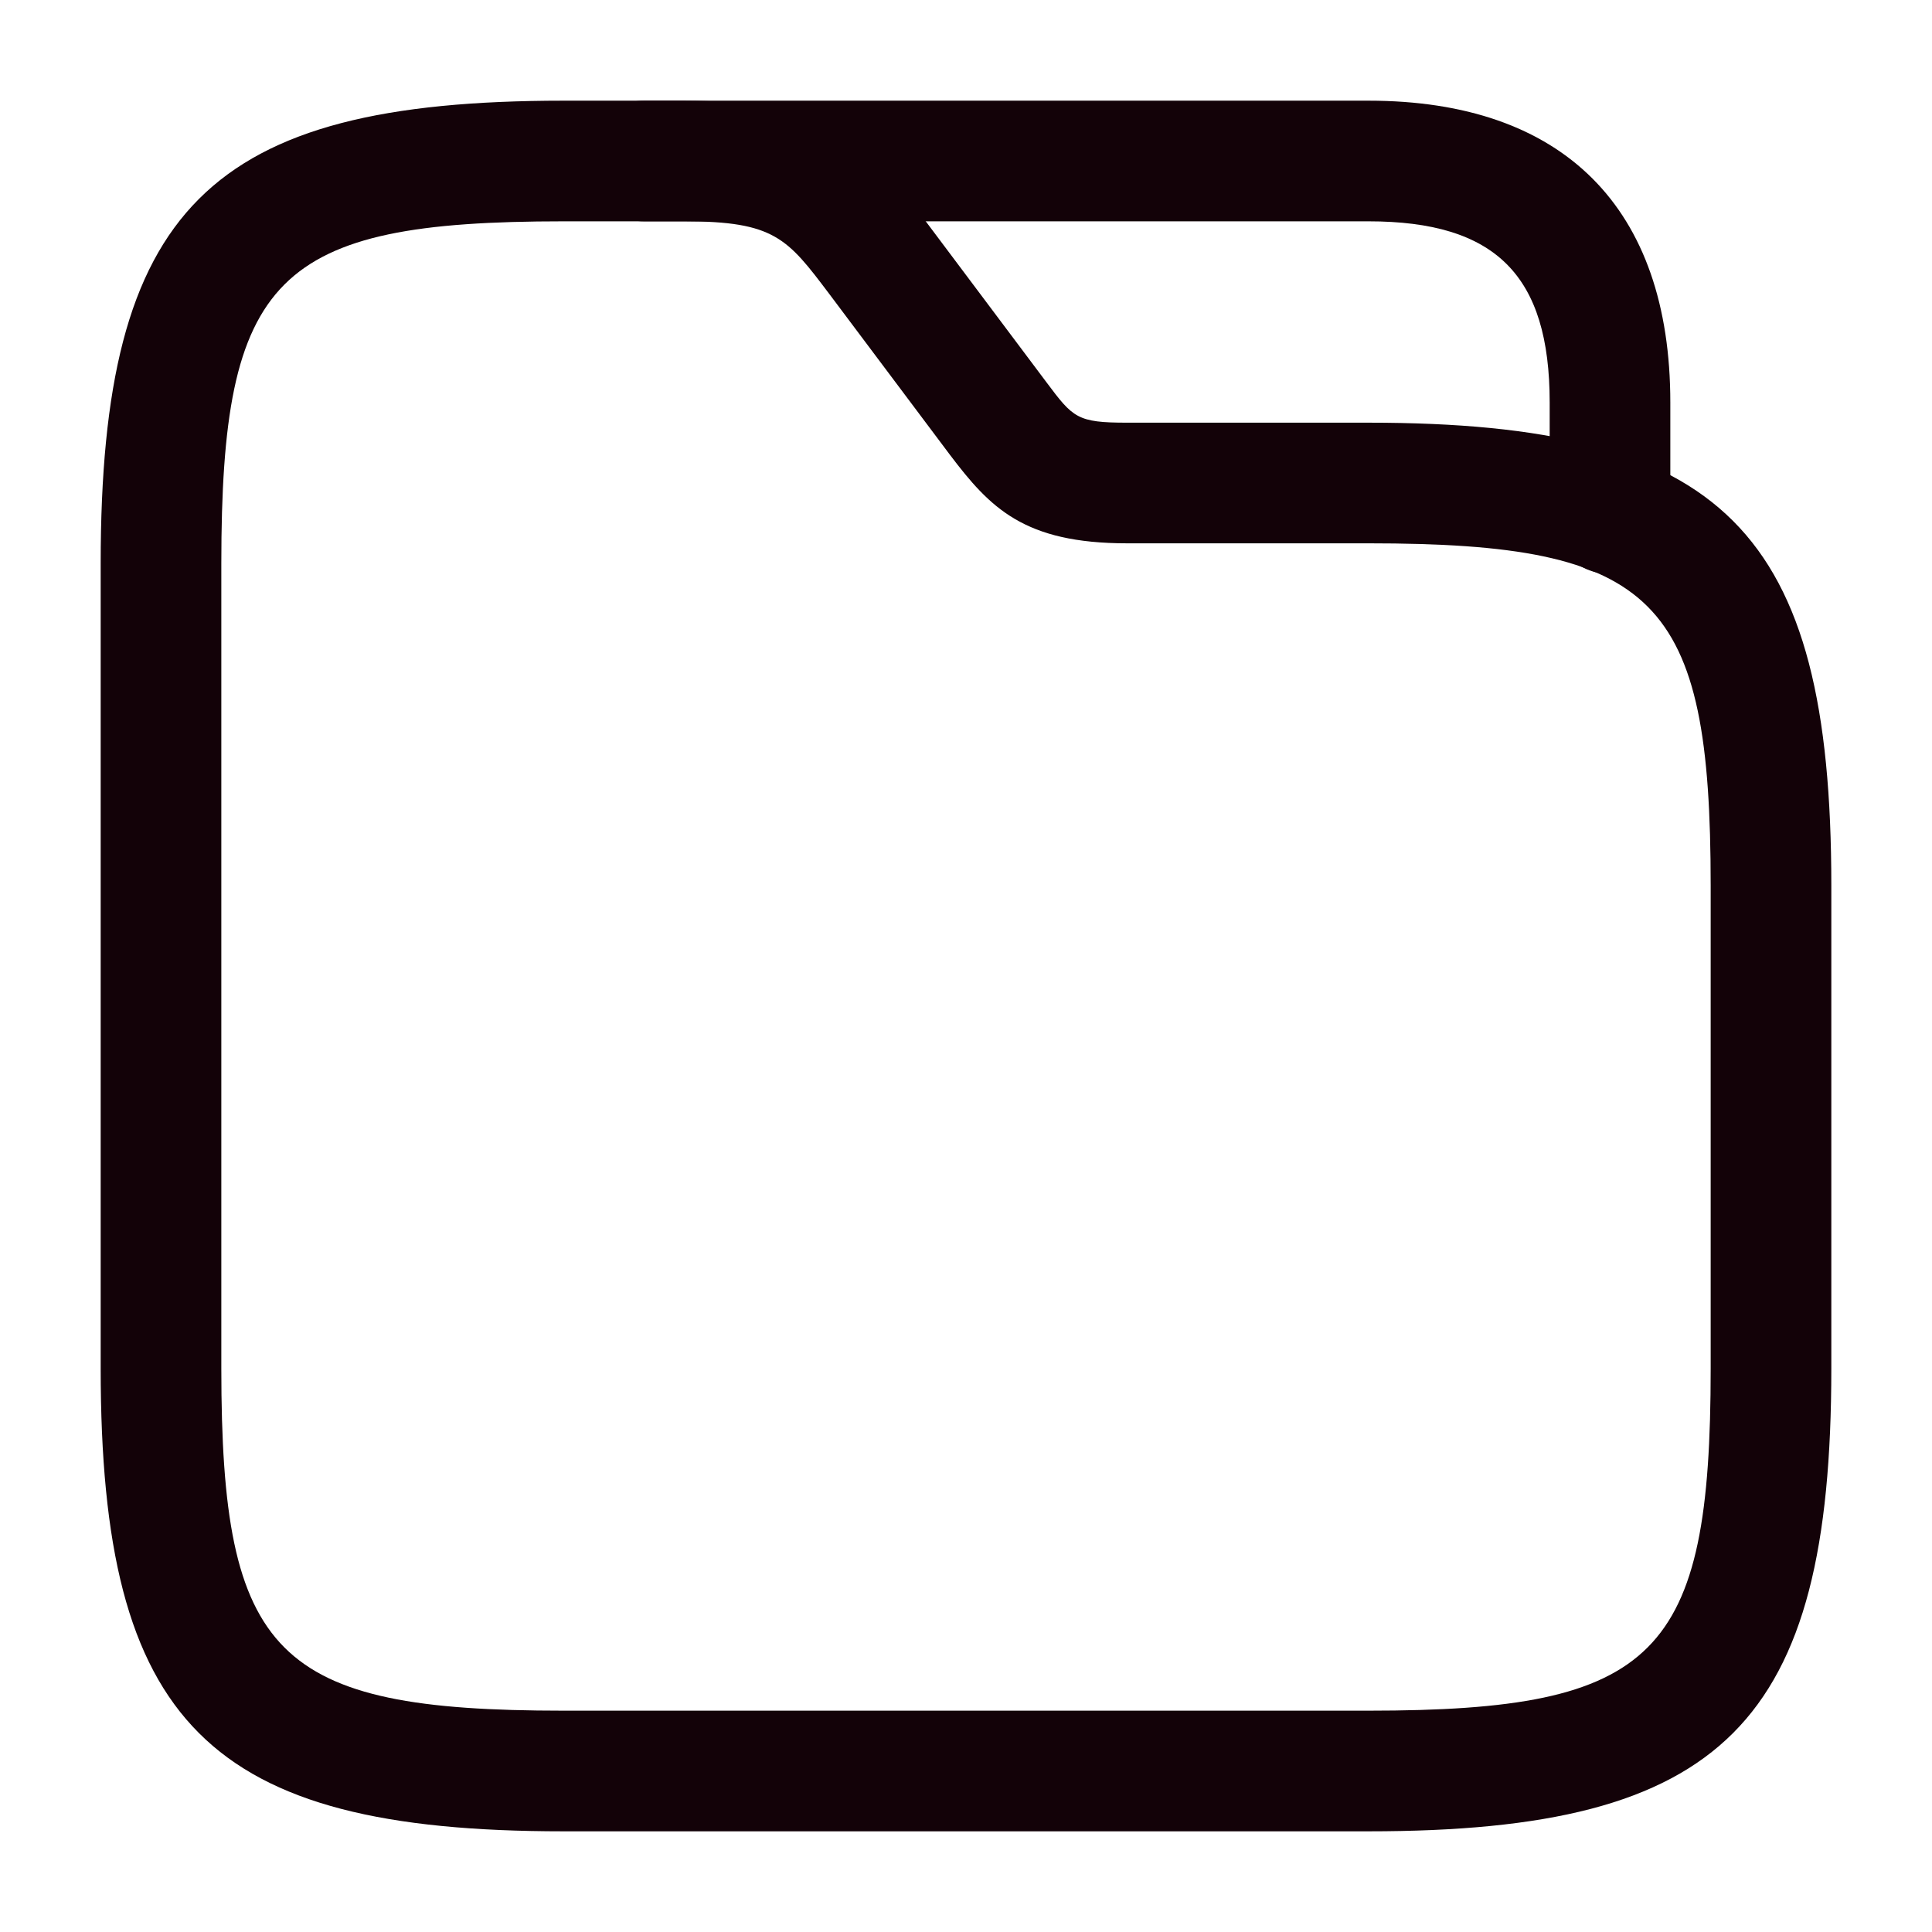 <svg width="18" height="18" viewBox="0 0 18 18" fill="none" xmlns="http://www.w3.org/2000/svg">
<path d="M12.75 17.062H5.25C1.942 17.062 0.938 16.058 0.938 12.75V5.25C0.938 1.942 1.942 0.938 5.25 0.938H6.375C7.688 0.938 8.1 1.365 8.625 2.062L9.75 3.562C9.998 3.893 10.035 3.938 10.5 3.938H12.75C16.058 3.938 17.062 4.942 17.062 8.25V12.75C17.062 16.058 16.058 17.062 12.75 17.062ZM5.25 2.062C2.565 2.062 2.062 2.572 2.062 5.25V12.75C2.062 15.428 2.565 15.938 5.25 15.938H12.75C15.435 15.938 15.938 15.428 15.938 12.75V8.25C15.938 5.572 15.435 5.062 12.75 5.062H10.5C9.54 5.062 9.225 4.732 8.85 4.237L7.725 2.737C7.335 2.22 7.215 2.062 6.375 2.062H5.25Z" fill="#130208"/>
<path d="M15 5.348C14.693 5.348 14.438 5.093 14.438 4.785V3.75C14.438 2.565 13.935 2.062 12.75 2.062H6C5.692 2.062 5.438 1.808 5.438 1.5C5.438 1.192 5.692 0.938 6 0.938H12.75C14.565 0.938 15.562 1.935 15.562 3.75V4.785C15.562 5.093 15.307 5.348 15 5.348Z" fill="#130208"/>
</svg>
